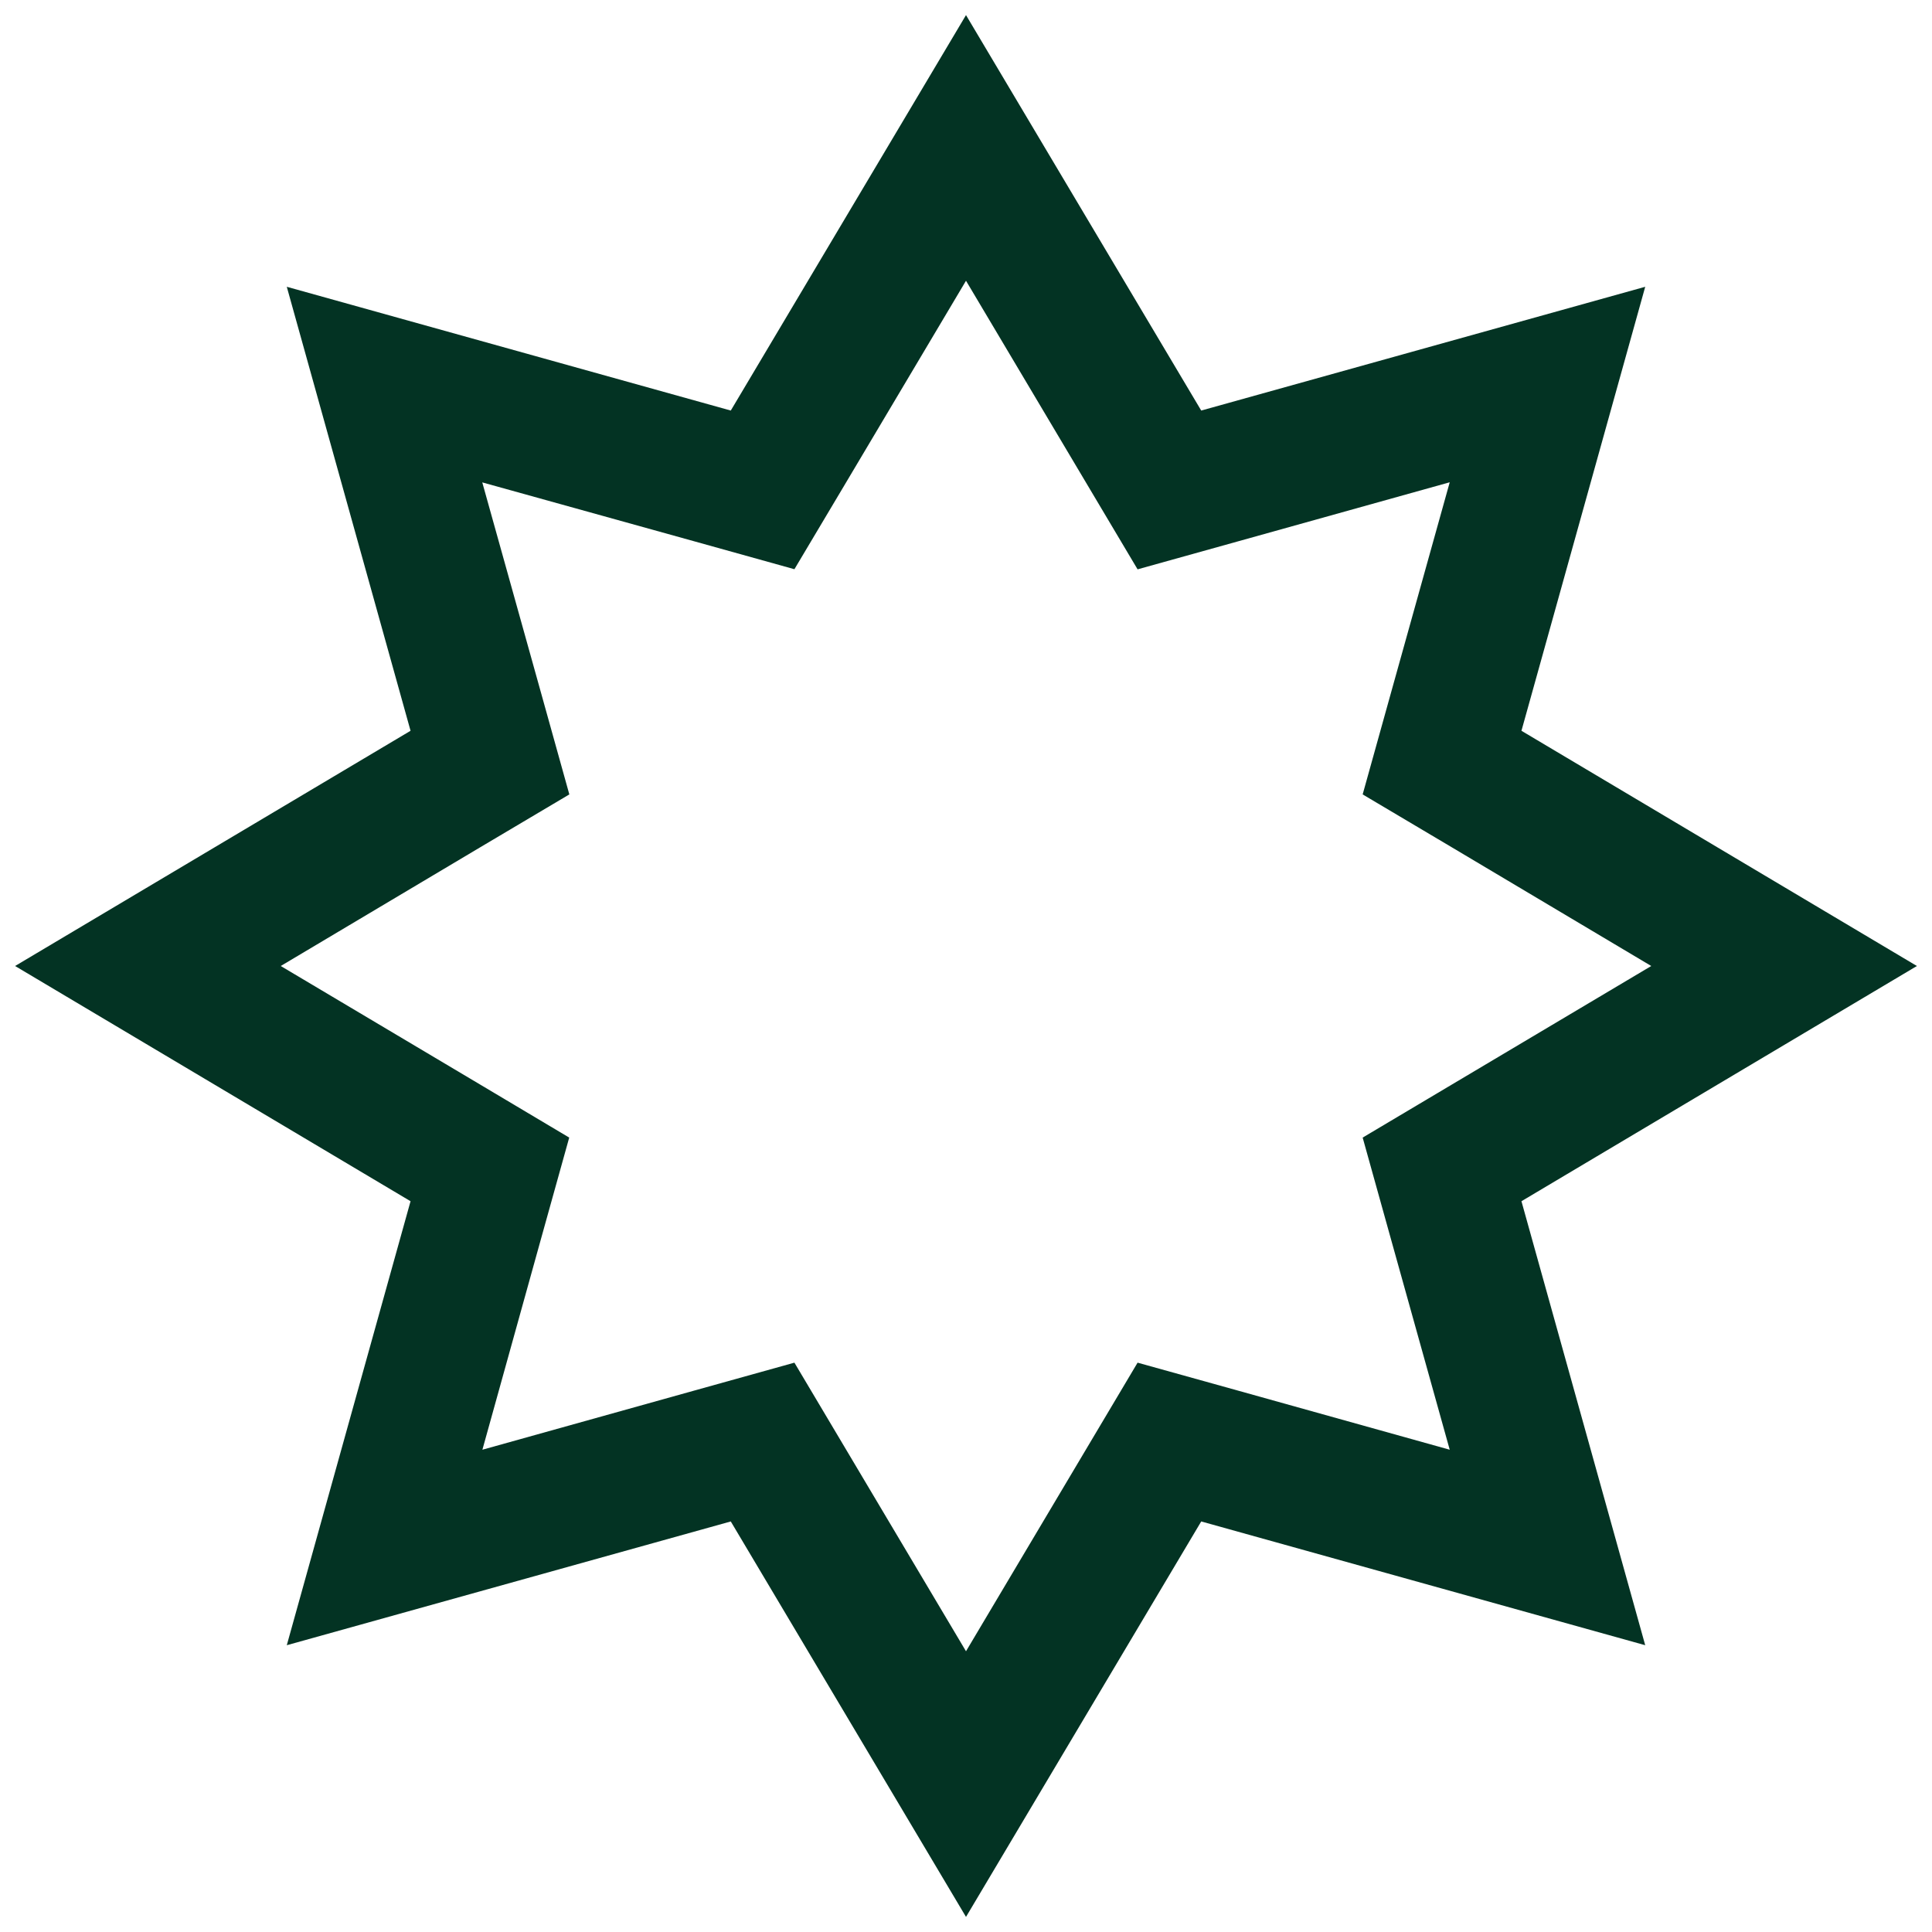 <svg width="16" height="16" viewBox="0 0 16 16" fill="none" xmlns="http://www.w3.org/2000/svg">
<path d="M8 2.325L8.981 3.975L9.421 4.715L10.25 4.484L12.006 3.994L11.516 5.75L11.285 6.579L12.025 7.018L13.675 8L12.025 8.981L11.285 9.421L11.516 10.25L12.006 12.006L10.251 11.516L9.421 11.285L8.981 12.025L8 13.675L7.019 12.025L6.579 11.285L5.75 11.516L3.995 12.006L4.483 10.25L4.714 9.421L3.975 8.981L2.325 8L3.975 7.018L4.715 6.579L4.484 5.75L3.994 3.995L5.75 4.483L6.579 4.714L7.019 3.975L8 2.325ZM8 0.125L6.052 3.4L2.375 2.375L3.4 6.052L0.125 8L3.4 9.948L2.375 13.625L6.052 12.6L8 15.875L9.948 12.6L13.625 13.625L12.6 9.948L15.875 8L12.6 6.052L13.625 2.375L9.948 3.4L8 0.125Z" fill="#033323"/>
</svg>
